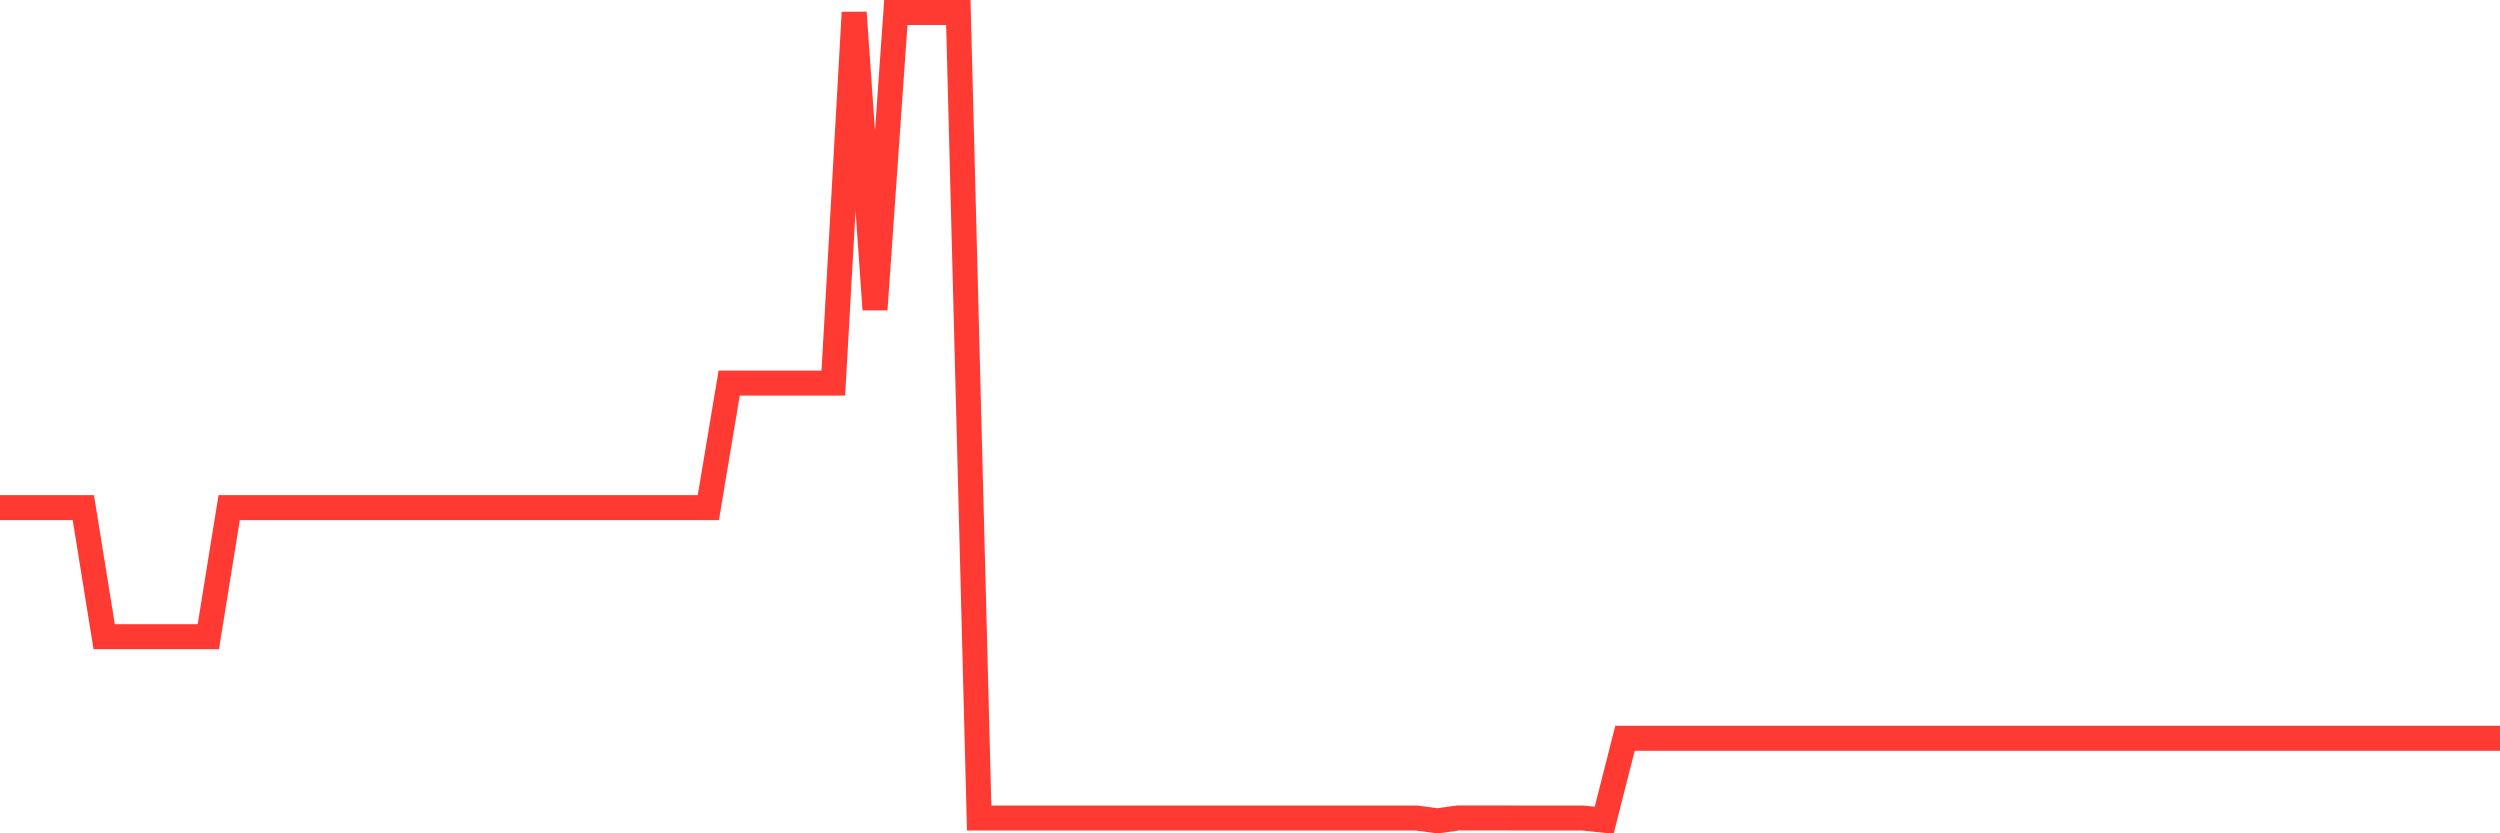<svg
  xmlns="http://www.w3.org/2000/svg"
  xmlns:xlink="http://www.w3.org/1999/xlink"
  width="120"
  height="40"
  viewBox="0 0 120 40"
  preserveAspectRatio="none"
>
  <polyline
    points="0,24.365 1,24.365 2,24.365 3,24.365 4,24.365 5,30.563 6,30.563 7,30.563 8,30.563 9,30.563 10,30.563 11,24.365 12,24.365 13,24.365 14,24.365 15,24.365 16,24.365 17,24.365 18,24.365 19,24.365 20,24.365 21,24.365 22,24.365 23,24.365 24,24.365 25,24.365 26,24.365 27,24.365 28,24.365 29,24.365 30,24.365 31,24.365 32,24.365 33,24.365 34,24.365 35,18.39 36,18.39 37,18.39 38,18.39 39,18.39 40,18.39 41,0.6 42,14.857 43,0.6 44,0.6 45,0.6 46,0.6 47,39.267 48,39.267 49,39.267 50,39.267 51,39.267 52,39.267 53,39.267 54,39.267 55,39.267 56,39.267 57,39.267 58,39.267 59,39.267 60,39.267 61,39.267 62,39.267 63,39.267 64,39.267 65,39.267 66,39.267 67,39.267 68,39.267 69,39.4 70,39.261 71,39.261 72,39.261 73,39.267 74,39.267 75,39.267 76,39.267 77,39.373 78,35.44 79,35.44 80,35.44 81,35.44 82,35.44 83,35.44 84,35.44 85,35.44 86,35.44 87,35.44 88,35.44 89,35.44 90,35.44 91,35.44 92,35.44 93,35.44 94,35.44 95,35.44 96,35.44 97,35.44 98,35.44 99,35.44 100,35.44 101,35.44 102,35.44 103,35.44 104,35.44 105,35.44 106,35.44 107,35.44 108,35.44 109,35.44 110,35.44 111,35.44 112,35.44 113,35.44 114,35.44 115,35.44 116,35.44 117,35.44 118,35.44 119,35.44 120,35.44"
    fill="none"
    stroke="#ff3a33"
    stroke-width="1.2"
  >
  </polyline>
</svg>